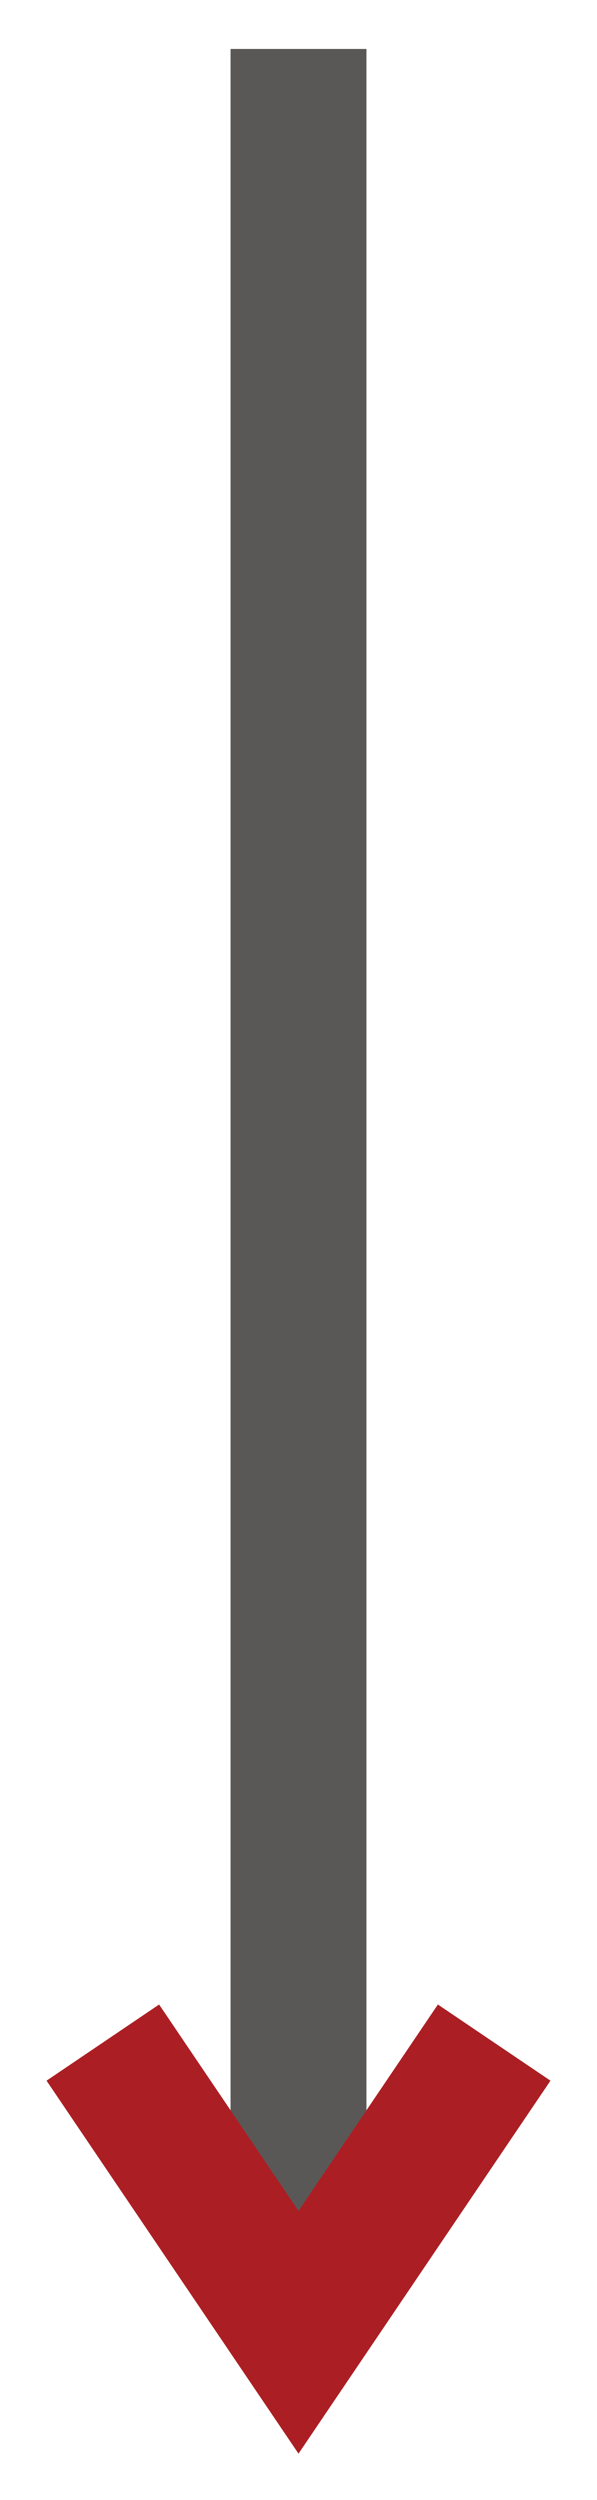 <svg id="图层_1" data-name="图层 1" xmlns="http://www.w3.org/2000/svg" viewBox="0 0 13.18 55.15"><defs><style>.cls-1,.cls-2{fill:none;stroke-miterlimit:10;stroke-width:3px;}.cls-1{stroke:#595857;}.cls-2{stroke:#ab1f24;}</style></defs><line class="cls-1" x1="6.59" y1="1.08" x2="6.59" y2="51.13"/><polyline class="cls-2" points="2.27 45.06 6.59 51.45 10.91 45.06"/></svg>